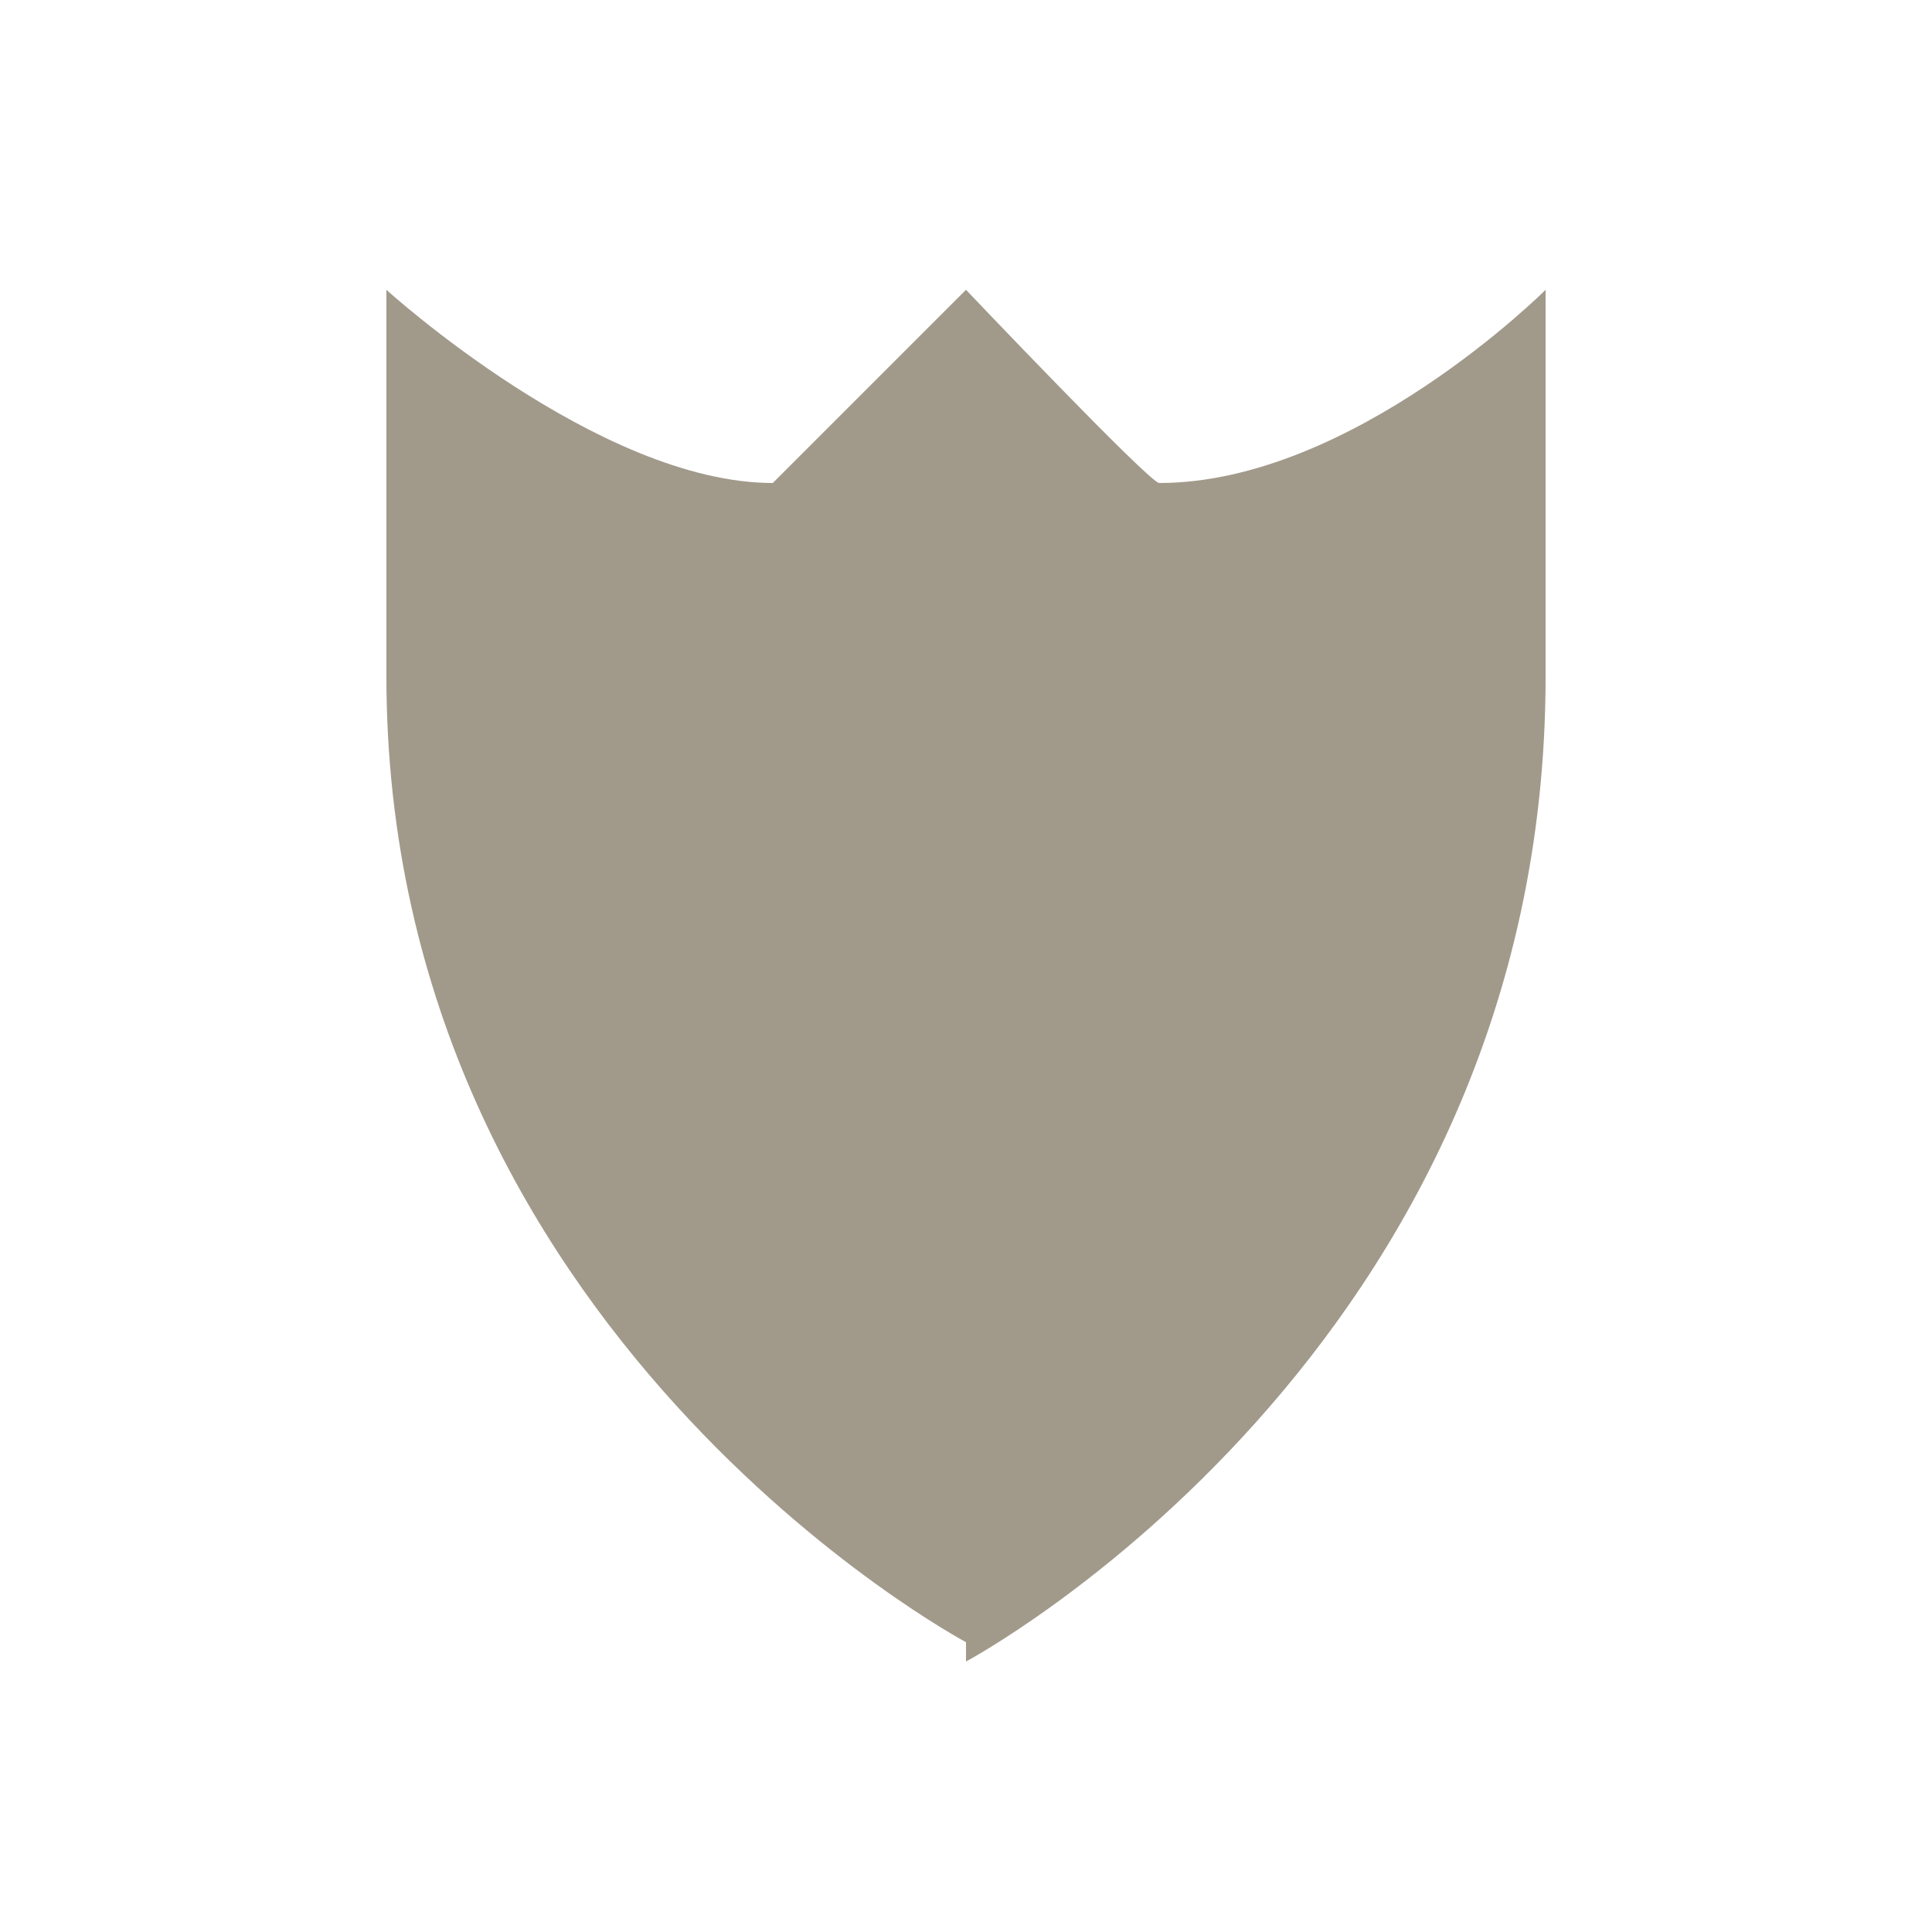 <svg width="20" height="20" viewBox="0 0 20 20" fill="none" xmlns="http://www.w3.org/2000/svg">
<path fill-rule="evenodd" clip-rule="evenodd" d="M12 5C11.9 5 10 3 10 3L8 5C6.2 5 4 3 4 3V7C4 13.8 10 17 10 17V17.2C10 17.2 16 14 16 7V3C16 3 14 5 12 5Z" fill="#A19A8B"/>
</svg>